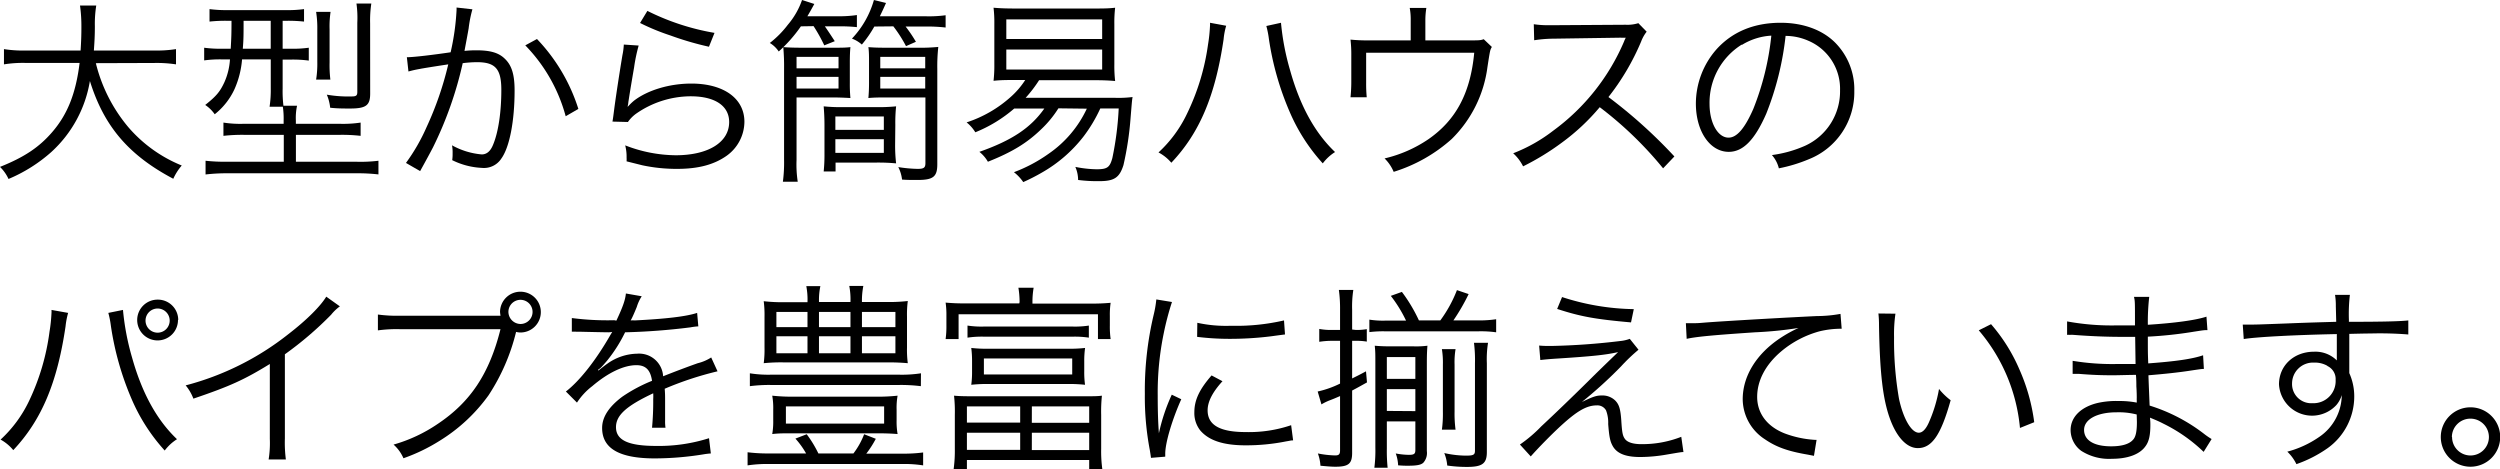 <svg xmlns="http://www.w3.org/2000/svg" viewBox="0 0 504.96 94.75"><title>Asset 5</title><g id="Layer_2" data-name="Layer 2"><g id="デザイン"><path d="M19.36,12.76a31.91,31.91,0,0,0,6.52,12.88,28.2,28.2,0,0,0,10.83,7.79A11.11,11.11,0,0,0,35,36.11C26,31.35,21,25.52,18.16,16.36a24.89,24.89,0,0,1-7.8,14.35,31.13,31.13,0,0,1-8.64,5.44A8.16,8.16,0,0,0,0,33.71c5-2,7.92-4,10.52-7,3.12-3.6,4.8-7.84,5.56-14H5.2A24.28,24.28,0,0,0,.8,13V9.92a24.41,24.41,0,0,0,4.48.28h11c.12-1.92.16-3.16.16-4.72a30.07,30.07,0,0,0-.28-4.36h3.28a23.64,23.64,0,0,0-.28,4.16c0,2-.08,3.2-.2,4.92H31.11a24.78,24.78,0,0,0,4.44-.28V13a26,26,0,0,0-4.39-.28Z"/><path d="M46,4.2a30.14,30.14,0,0,0-3.68.16V1.84a26.08,26.08,0,0,0,3.88.2H57.53a24.49,24.49,0,0,0,3.88-.2V4.36a29.84,29.84,0,0,0-3.64-.16h-.68V9.84h1.48a23.37,23.37,0,0,0,3.8-.2v2.6a23.73,23.73,0,0,0-3.76-.2H57.09v5.84a24.38,24.38,0,0,0,.16,3.48H60a11.63,11.63,0,0,0-.24,3V25h8.68a23.74,23.74,0,0,0,4.4-.24v2.68a32.84,32.84,0,0,0-4.36-.2H59.77v5.43H72a29.59,29.59,0,0,0,4.44-.2v2.76A37.38,37.38,0,0,0,71.85,35H46a36.91,36.91,0,0,0-4.48.24V32.47a36.55,36.55,0,0,0,4.4.2h11.4V27.24H49.53a33.5,33.5,0,0,0-4.4.2V24.76a22,22,0,0,0,4.24.24h7.92v-.64a16.32,16.32,0,0,0-.16-2.8H54.45a22.4,22.4,0,0,0,.24-3.72V12h-5.8a18.38,18.38,0,0,1-1.52,6,13.86,13.86,0,0,1-4,5.08,7.16,7.16,0,0,0-1.92-1.88c2.32-1.84,3-2.72,3.88-4.6A13.29,13.29,0,0,0,46.45,12H45a23.43,23.43,0,0,0-3.76.2V9.64a24,24,0,0,0,3.76.2h1.6c.12-2.08.16-2.92.16-5.64Zm3.2,0c0,2.76,0,3.8-.16,5.64h5.64V4.2ZM63.85,16.08a20.19,20.19,0,0,0,.24-3.6V6a20.81,20.81,0,0,0-.24-3.6h2.92a19.67,19.67,0,0,0-.2,3.52V12.6a24.38,24.38,0,0,0,.16,3.48Zm10.92,2.84c0,2.4-.88,3-4.08,3-1.28,0-2.6,0-4-.16a9.06,9.06,0,0,0-.68-2.64,25,25,0,0,0,3.6.36h1.44c.92,0,1.12-.2,1.12-.92V4.6A21.06,21.06,0,0,0,72,.72h3a23,23,0,0,0-.24,4Z"/><path d="M82.18,11.56c1.44,0,5.6-.52,8.84-1A48.89,48.89,0,0,0,92.22,2V1.52l3.2.36a24.59,24.59,0,0,0-.76,3.84c-.2,1.16-.48,2.64-.84,4.56a23.31,23.31,0,0,1,2.36-.12c2.84,0,4.52.48,5.76,1.68,1.4,1.32,2,3.16,2,6.44,0,6.12-1,11.43-2.68,13.75a4.18,4.18,0,0,1-3.92,1.88,15,15,0,0,1-6-1.56,8.7,8.7,0,0,0,.08-1.4,7.75,7.75,0,0,0-.12-1.6,15,15,0,0,0,6,1.84q1.5,0,2.28-1.92c1.08-2.55,1.68-6.63,1.68-11.11,0-4.24-1.2-5.6-4.92-5.6a23,23,0,0,0-2.88.2,75.21,75.21,0,0,1-6,17c-.52,1-1.36,2.56-2.6,4.8L82,32.91a38.23,38.23,0,0,0,4.16-7.23A66,66,0,0,0,90.54,13c-3.44.52-5.36.84-5.72.92a22.89,22.89,0,0,0-2.32.52Zm26.28-3.68A36.17,36.17,0,0,1,116.82,22l-2.56,1.48A32.74,32.74,0,0,0,106.1,9.16Z"/><path d="M129,9.2a33.48,33.48,0,0,0-.92,4.4c-1,5.8-1,6.08-1.16,7a4.14,4.14,0,0,1-.16.92l.08,0a11.2,11.2,0,0,1,1.24-1.2c2.76-2.12,7.16-3.44,11.56-3.44,6.52,0,10.72,3,10.72,7.72a8.52,8.52,0,0,1-3.6,6.87c-2.56,1.8-5.72,2.64-10,2.64a33.23,33.23,0,0,1-7-.72l-3.2-.8a6.31,6.31,0,0,0,0-.76,9.18,9.18,0,0,0-.28-2.47,28.62,28.62,0,0,0,10.2,2c6.6,0,10.8-2.63,10.8-6.71,0-3.28-2.88-5.2-7.76-5.2A19.38,19.38,0,0,0,128.43,23a7,7,0,0,0-1.6,1.64l-3.12-.08c.12-.72.17-1.08.33-2.36.39-3,1.12-7.68,1.67-11A13.68,13.68,0,0,0,126,9Zm1.76-7a48.22,48.22,0,0,0,13.56,4.44l-1.12,2.8a61.7,61.7,0,0,1-7.8-2.28,44.55,44.55,0,0,1-6.12-2.52Z"/><path d="M161.77,5.32a29.36,29.36,0,0,1-4.48,5.08,5.68,5.68,0,0,0-1.8-1.72A19.6,19.6,0,0,0,159.13,5,15.54,15.54,0,0,0,162,0l2.48.8c-.72,1.32-.88,1.6-1.4,2.48h6a24.18,24.18,0,0,0,4-.24V5.48a31.54,31.54,0,0,0-3.71-.16h-2.76c.8,1.16.88,1.28,2,3l-2.12.84a32.24,32.24,0,0,0-2.16-3.88Zm6.4,4.32c1.64,0,2.6,0,3.6-.12-.08.8-.12,1.76-.12,3.12v4.08a30.58,30.58,0,0,0,.12,3.08c-1.44-.08-2.4-.12-4.24-.12h-6.64V32.31a23,23,0,0,0,.24,4.4h-3a29.9,29.9,0,0,0,.24-4.48V13.92a43.61,43.61,0,0,0-.16-4.4c1.12.08,2.16.12,4,.12Zm-7.28,4.16h8.48V11.48h-8.48Zm0,4.08h8.48V15.52h-8.48ZM180.8,29.23A31.19,31.19,0,0,0,181,33a37.71,37.71,0,0,0-4.12-.16h-8.11v1.8h-2.4a32.17,32.17,0,0,0,.16-3.6V25.24c0-1.56-.08-2.68-.16-3.76a33.76,33.76,0,0,0,3.92.16h6.59a36.33,36.33,0,0,0,4.12-.16,32,32,0,0,0-.16,3.76Zm-12.07-3h9.79V23.52h-9.79Zm0,4.64h9.79V28.12h-9.79ZM176.6,5.36A23.68,23.68,0,0,1,174.08,9a6.28,6.28,0,0,0-2-1.2A18.81,18.81,0,0,0,176.52,0l2.44.6c-.48,1.08-.64,1.44-1.24,2.68h9A25.18,25.18,0,0,0,191,3.08V5.56a32.83,32.83,0,0,0-4.2-.2h-3.88A28.3,28.3,0,0,1,185,8.44l-2,.88a27,27,0,0,0-2.56-4Zm3,14.32c-1.76,0-2.92,0-4.2.12.08-.88.13-1.88.13-3.08V12.64c0-1.24,0-2.24-.13-3.12,1,.08,1.88.12,3.6.12h6.28a38.29,38.29,0,0,0,4.24-.16,36.09,36.09,0,0,0-.2,4.44V33.19c0,2.52-.84,3.16-4,3.16-1.2,0-2.2,0-3.12-.08a7.4,7.4,0,0,0-.76-2.52,27.7,27.7,0,0,0,3.92.36c1.24,0,1.56-.24,1.56-1.16V19.68Zm-1.8-5.88h9.08V11.48h-9.08Zm0,4.08h9.08V15.52h-9.08Z"/><path d="M213.78,21.88a21.54,21.54,0,0,1-3.4,4.16c-2.92,2.84-5.92,4.67-10.84,6.63a7.07,7.07,0,0,0-1.72-2c6.56-2.31,10.36-4.83,13.12-8.75h-6.08A28.14,28.14,0,0,1,197,26.72a7.72,7.72,0,0,0-1.76-2,24.83,24.83,0,0,0,8.84-5.08,16.47,16.47,0,0,0,3-3.48h-2c-1.84,0-2.88,0-4.4.16a27,27,0,0,0,.16-3.36V4.88a25.89,25.89,0,0,0-.16-3.32c1.4.12,2.56.16,4.52.16h15.56c2,0,3.12,0,4.48-.16a25.89,25.89,0,0,0-.16,3.32V13a26.57,26.57,0,0,0,.16,3.36c-1.48-.12-2.52-.16-4.36-.16h-11a26.72,26.72,0,0,1-2.72,3.56h18.12a23.32,23.32,0,0,0,3.48-.16c-.12.72-.12.8-.4,4.2a63.82,63.82,0,0,1-1.44,9.55c-.8,2.52-1.84,3.24-4.88,3.24a30,30,0,0,1-4.28-.24,6.65,6.65,0,0,0-.56-2.64,23.24,23.24,0,0,0,4.28.48c2.16,0,2.68-.36,3.2-2.28a63.09,63.09,0,0,0,1.28-10h-3.72a29.79,29.79,0,0,1-3.4,5.68,28.33,28.33,0,0,1-8.4,7.27,39.15,39.15,0,0,1-3.76,1.92,8.9,8.9,0,0,0-1.88-2,30.43,30.43,0,0,0,7-3.72,22.69,22.69,0,0,0,7.72-9.11Zm-10.52-14h19.36V3.92H203.26Zm0,6.16h19.36V10H203.26Z"/><path d="M247.67,5.2a14.12,14.12,0,0,0-.52,2.72c-1.68,11.4-4.84,18.92-10.56,24.95A8.76,8.76,0,0,0,234,30.79a25.55,25.55,0,0,0,5.8-7.91A46.32,46.32,0,0,0,244,9a31.73,31.73,0,0,0,.4-3.76,4.42,4.42,0,0,0,0-.64Zm11.07-.6a50.29,50.29,0,0,0,1.84,9.6c2,7.16,5,12.64,9.08,16.51A9.28,9.28,0,0,0,267.18,33a37.21,37.21,0,0,1-6.68-10.39,58.69,58.69,0,0,1-4.2-14.72,18.58,18.58,0,0,0-.52-2.64Z"/><path d="M296.33,8.16c2.49,0,2.64,0,3.36-.24l1.64,1.56c-.36.64-.36.64-.88,4a24.86,24.86,0,0,1-7.23,14.6,31.48,31.48,0,0,1-11.72,6.63A8.19,8.19,0,0,0,279.66,32a26.41,26.41,0,0,0,8.84-3.87c5.6-3.88,8.51-9.36,9.27-17.48H275.94v6a28.49,28.49,0,0,0,.12,3h-3.28c.08-.68.16-2,.16-3v-5.4A26.16,26.16,0,0,0,272.78,8a34.17,34.17,0,0,0,3.68.16h8.48v-4a12.55,12.55,0,0,0-.2-2.56h3.36a15.7,15.7,0,0,0-.2,2.52V8.16Z"/><path d="M335.92,34a74.74,74.74,0,0,0-12.8-12.35,43,43,0,0,1-7.64,7.15,51.51,51.51,0,0,1-7.84,4.8,8.9,8.9,0,0,0-2-2.64,32.15,32.15,0,0,0,8.12-4.59,43.35,43.35,0,0,0,14.28-18c.08-.24.12-.28.2-.48a.85.85,0,0,0,.12-.28,6.79,6.79,0,0,1-1,0l-13.36.2a26.91,26.91,0,0,0-4.12.32l-.08-3.24a18.8,18.8,0,0,0,3.16.2h1L328.36,5a7.46,7.46,0,0,0,2.56-.32l1.68,1.72a7.47,7.47,0,0,0-1.12,2,48.37,48.37,0,0,1-6.6,11.2,100.09,100.09,0,0,1,13.32,12Z"/><path d="M356.74,23c-2.32,5.28-4.68,7.67-7.56,7.67-3.8,0-6.64-4.15-6.64-9.75a16.64,16.64,0,0,1,4.2-11c3.2-3.52,7.56-5.32,12.92-5.32,4.48,0,8.4,1.4,11,4a13.39,13.39,0,0,1,3.88,9.76,14.55,14.55,0,0,1-9.16,13.79A30.94,30.94,0,0,1,359.3,34a6.36,6.36,0,0,0-1.4-2.68,24.35,24.35,0,0,0,6.68-1.87,12.07,12.07,0,0,0,7.08-11.2,10.54,10.54,0,0,0-6.36-10,11.51,11.51,0,0,0-4.64-1A60,60,0,0,1,356.74,23Zm-4.92-14A13.83,13.83,0,0,0,345.3,21c0,3.84,1.68,6.8,3.84,6.8,1.68,0,3.28-1.88,5-5.8a54.94,54.94,0,0,0,3.64-14.8A12.63,12.63,0,0,0,351.82,9.08Z"/><path d="M13.76,63.2a16.11,16.11,0,0,0-.52,2.72c-1.68,11.4-4.84,18.92-10.56,25A8.76,8.76,0,0,0,.12,88.79a25.55,25.55,0,0,0,5.8-7.91A46.32,46.32,0,0,0,10,67a31.73,31.73,0,0,0,.4-3.76,4.42,4.42,0,0,0,0-.64Zm11.08-.6a50.94,50.94,0,0,0,1.83,9.6c2,7.16,5,12.64,9.08,16.51A9.28,9.28,0,0,0,33.27,91a37.21,37.21,0,0,1-6.68-10.39A59.11,59.11,0,0,1,22.4,65.84a18.58,18.58,0,0,0-.52-2.64Zm11.11,2a4.12,4.12,0,1,1-4.12-4.08A4.11,4.11,0,0,1,36,64.64Zm-6.55,0a2.44,2.44,0,1,0,4.87,0,2.44,2.44,0,0,0-4.87,0Z"/><path d="M68.65,61.88a9.05,9.05,0,0,0-1.76,1.68,69.7,69.7,0,0,1-9.35,8v17a26.57,26.57,0,0,0,.2,4.24H54.26a20.85,20.85,0,0,0,.24-4.16V73.52c-5.2,3.2-8.12,4.52-15.44,7a9.26,9.26,0,0,0-1.56-2.68A56.32,56.32,0,0,0,58.26,67.48C62,64.6,64.77,61.8,65.9,59.92Z"/><path d="M101.09,63.72A6.16,6.16,0,0,1,101,63a4.12,4.12,0,1,1,4.12,4.16,3.83,3.83,0,0,1-.88-.12,40.93,40.93,0,0,1-5.56,12.8A34.26,34.26,0,0,1,88.85,89a36.12,36.12,0,0,1-7.36,3.56,7.77,7.77,0,0,0-2-2.76,30.67,30.67,0,0,0,9-4.23c6.56-4.4,10.36-10.12,12.6-19.08H80.81a27.81,27.81,0,0,0-4.48.24v-3.2a28.66,28.66,0,0,0,4.52.24h20.24Zm1.6-.72a2.48,2.48,0,0,0,2.44,2.44A2.44,2.44,0,1,0,102.69,63Z"/><path d="M124.5,64.76c1.32-2.8,1.8-4.2,1.92-5.48l3.2.56a8.49,8.49,0,0,0-1,2.16c-.52,1.28-1,2.36-1.24,2.72a6.81,6.81,0,0,1,.84,0c6.4-.32,10.4-.8,12.59-1.52l.24,2.72a12.33,12.33,0,0,0-1.59.2,129.16,129.16,0,0,1-13.2,1,29.5,29.5,0,0,1-3.6,5.68c-.4.48-1.2,1.4-1.36,1.52s-.48.36-.52.4a0,0,0,0,1,0,0v0a.31.31,0,0,0,.08.12c1.44-1.12,1.44-1.12,1.84-1.4a10.65,10.65,0,0,1,6-2A4.85,4.85,0,0,1,133.94,76c2.92-1.16,5.2-2,7-2.64a8.82,8.82,0,0,0,2.71-1.16l1.28,2.8a66.07,66.07,0,0,0-10.67,3.52c.08,1,.08,1.44.08,2.44,0,.52,0,1.4,0,2.2s0,1.44,0,1.8a8.69,8.69,0,0,0,.08,1.44l-2.72,0a57.52,57.52,0,0,0,.24-5.76,10.51,10.51,0,0,0,0-1.2c-5.44,2.56-7.52,4.44-7.52,6.84,0,2.63,2.48,3.79,8.12,3.79a33.49,33.49,0,0,0,10.67-1.56l.37,3.08a15.56,15.56,0,0,0-1.61.2,61.83,61.83,0,0,1-9.71.8c-7.16,0-10.64-2-10.64-6.15,0-2.2,1.36-4.28,4.08-6.32a31.05,31.05,0,0,1,6-3.2c-.32-2.2-1.28-3.16-3.16-3.16-2.52,0-5.68,1.48-8.92,4.24a13.24,13.24,0,0,0-3.08,3.32l-2.24-2.24c2.76-2.12,6.08-6.32,9-11.44l.36-.6a4.43,4.43,0,0,1-.76.08c-.64,0-4.4-.08-5.88-.12h-.64a7.09,7.09,0,0,0-.88,0l0-2.76a56,56,0,0,0,8.56.44Z"/><path d="M162.82,91.59a16.91,16.91,0,0,0-2.16-3l2.28-.88a23.12,23.12,0,0,1,2.36,3.88h7.08a15.46,15.46,0,0,0,2.16-3.88l2.36.92a21.13,21.13,0,0,1-1.92,3h7.28a29.72,29.72,0,0,0,4.2-.24V94a24.75,24.75,0,0,0-4.2-.28H155.38A26.71,26.71,0,0,0,151,94V91.35a33.33,33.33,0,0,0,4.4.24ZM186,78a32.74,32.74,0,0,0-4.44-.24H155.74a30.58,30.58,0,0,0-4.28.24v-2.6a23.65,23.65,0,0,0,4.28.28h25.84a25.37,25.37,0,0,0,4.44-.28Zm-7-17a33.58,33.58,0,0,0,4.36-.2,21.12,21.12,0,0,0-.16,3.16v6.24a20.78,20.78,0,0,0,.16,3.16,42.17,42.17,0,0,0-4.24-.16H158.5a34.75,34.75,0,0,0-4.24.16,21.12,21.12,0,0,0,.16-3.16V64a22.16,22.16,0,0,0-.16-3.16,33.29,33.29,0,0,0,4.32.2h4.52a14.43,14.43,0,0,0-.24-3.24h2.84a13.8,13.8,0,0,0-.28,3V61h6.36a14.43,14.43,0,0,0-.24-3.24h2.84A15.26,15.26,0,0,0,174.1,61ZM156.18,82.72a14.34,14.34,0,0,0-.2-2.8,38.4,38.4,0,0,0,4.64.2h16.12a37.39,37.39,0,0,0,4.56-.2,13.85,13.85,0,0,0-.2,2.8v2.2a14.3,14.3,0,0,0,.2,2.75c-1.36-.11-2.64-.15-4.48-.15H160.54c-2.4,0-3.24,0-4.56.15a14.55,14.55,0,0,0,.2-2.75ZM156.82,63v3.08h6.28V63Zm0,4.92v3.44h6.28V67.92Zm1.92,17.64h19.84V82.08H158.74Zm6.68-19.48h6.36V63h-6.36Zm0,5.28h6.36V67.92h-6.36Zm8.68-5.28h6.76V63H174.1Zm0,5.28h6.76V67.92H174.1Z"/><path d="M205.94,61a17.49,17.49,0,0,0-.24-2.88h3.08a16.45,16.45,0,0,0-.24,2.88v.32h11.79a39.12,39.12,0,0,0,4-.16,16.87,16.87,0,0,0-.16,2.68v1.92a17.75,17.75,0,0,0,.16,2.72h-2.56v-5H193.62v5H191a18.66,18.66,0,0,0,.16-2.76V63.8a17.53,17.53,0,0,0-.16-2.68,39.45,39.45,0,0,0,4,.16h10.88ZM192.86,83.8a29.29,29.29,0,0,0-.16-3.88c.88.08,1.68.12,3.8.12h22.27c2.12,0,2.92,0,3.8-.12a30.56,30.56,0,0,0-.15,3.88v6.83a26.54,26.54,0,0,0,.23,4.12H220V92.91H195.3v1.84h-2.68a27.36,27.36,0,0,0,.24-4.12Zm2.44,1.56h10.76V82.08H195.3Zm0,5.51h10.76V87.4H195.3Zm.12-25.11a18.59,18.59,0,0,0,3.28.2h18a18.19,18.19,0,0,0,3.23-.2V68.2a19.1,19.1,0,0,0-3.23-.2h-18a19.44,19.44,0,0,0-3.28.2ZM219,75a18.43,18.43,0,0,0,.16,2.72,29.66,29.66,0,0,0-3.39-.16H199.54a29.12,29.12,0,0,0-3.36.16,19.15,19.15,0,0,0,.16-2.72V73a20.28,20.28,0,0,0-.16-2.72,27.39,27.39,0,0,0,3.36.16h16.28a27.64,27.64,0,0,0,3.35-.16A18.79,18.79,0,0,0,219,73Zm-20.27-2.6v3.24h17.84V72.4Zm9.68,13H220V82.08H208.42Zm0,5.51H220V87.4H208.42Z"/><path d="M236.72,61a56.84,56.84,0,0,0-1.68,6.4,59.13,59.13,0,0,0-1.2,12.52c0,3.12.08,5.48.24,7.6a37.16,37.16,0,0,1,2.6-7.8l1.92.92c-1.8,4-3.24,8.75-3.24,11v.6l-2.88.24c-.08-.64-.12-.84-.24-1.6a57.16,57.16,0,0,1-1-11.31A66.17,66.17,0,0,1,233,63.68a22.27,22.27,0,0,0,.56-3.2ZM246.92,77c-2,2.2-3,4.12-3,5.88,0,3,2.52,4.39,7.68,4.39a26.52,26.52,0,0,0,9.19-1.39l.4,3.07c-.52,0-.6.08-1.4.2a41.1,41.1,0,0,1-8.19.8c-4.56,0-7.44-1-9.16-3a5.65,5.65,0,0,1-1.2-3.68c0-2.44,1-4.6,3.48-7.44ZM241.84,65.2a27.17,27.17,0,0,0,6.8.6,42.83,42.83,0,0,0,10.71-1.08l.2,2.84q-.12,0-2.76.36a67.24,67.24,0,0,1-8.59.52,53.28,53.28,0,0,1-6.4-.4Z"/><path d="M273.83,66.64a11.18,11.18,0,0,0,2.24-.16V69a12.24,12.24,0,0,0-2.24-.16h-.72v7.6c.8-.4,1.32-.64,2.8-1.44l.2,2.24c-1.44.8-2,1.12-3,1.64V91.47c0,2.2-.72,2.8-3.4,2.8-.84,0-1.68-.08-3-.2a8.85,8.85,0,0,0-.52-2.48,20,20,0,0,0,3.48.4c.76,0,1-.24,1-1V80c-1.2.52-1.2.52-2.24.92a10.71,10.71,0,0,0-1.52.76l-.76-2.6a19.88,19.88,0,0,0,4.52-1.6V68.84h-1.4a16.78,16.78,0,0,0-2.8.2v-2.6a12.56,12.56,0,0,0,2.72.2h1.48v-4a27.88,27.88,0,0,0-.24-4.08h2.92a21.93,21.93,0,0,0-.24,4v4ZM284,64.76a27,27,0,0,0-3.08-5l2.24-.8a31.8,31.8,0,0,1,3.44,5.76h4.32a26.36,26.36,0,0,0,3.36-6.12l2.36.8a41,41,0,0,1-3.08,5.32h5.08a23,23,0,0,0,3.56-.24v2.64a22.52,22.52,0,0,0-3.56-.2H279.75a23.26,23.26,0,0,0-3.16.16V64.56a17.35,17.35,0,0,0,3.2.2Zm-3.88,25.83a32.57,32.57,0,0,0,.16,3.88h-2.68a28,28,0,0,0,.2-4.12v-17c0-1.84,0-2.32-.12-3.52a29.69,29.69,0,0,0,3,.12h4.64a17.65,17.65,0,0,0,3-.12c-.08.92-.12,2-.12,3.48V91.11a2.93,2.93,0,0,1-.72,2.36c-.48.44-1.32.6-3.16.6-.48,0-.88,0-1.92-.08a8,8,0,0,0-.48-2.4,14.81,14.81,0,0,0,2.64.28c1.08,0,1.32-.2,1.32-1V85.12h-5.76Zm5.76-14.07v-4.4h-5.76v4.4Zm0,6.52V78.6h-5.76V83ZM294,70.52a15.91,15.91,0,0,0-.2,3.12v9.48a24.6,24.6,0,0,0,.2,3.67h-2.76a24,24,0,0,0,.2-3.67V73.68a17.14,17.14,0,0,0-.2-3.16Zm6.32,20.79c0,2.32-.92,3-4,3a27.52,27.52,0,0,1-4-.28,8.61,8.61,0,0,0-.6-2.52,20.38,20.38,0,0,0,4.36.52c1.52,0,1.84-.16,1.84-1V73.4a27.62,27.62,0,0,0-.2-4.16h2.84a20.63,20.63,0,0,0-.24,4.12Z"/><path d="M310.88,69.8c1,.08,1.52.08,2.39.08a136.39,136.39,0,0,0,14-1,7.61,7.61,0,0,0,1.92-.44l1.76,2.2A36.84,36.84,0,0,0,327.43,74a88.75,88.75,0,0,1-7.92,7.2c2.24-1.08,2.92-1.32,4-1.32a3.71,3.71,0,0,1,2.72,1c.8.8,1.08,1.72,1.24,4,.16,2.52.28,3.12.72,3.75s1.48,1.08,3.32,1.08a21.57,21.57,0,0,0,8.08-1.48l.44,3.08c-.4,0-.4,0-3.24.48a31.81,31.81,0,0,1-5.48.52c-3,0-4.76-.72-5.6-2.28-.48-.88-.68-1.76-.88-4.39a6.92,6.92,0,0,0-.44-2.76,2,2,0,0,0-1.84-1c-2.08,0-4,1.12-7.36,4.2-1.95,1.8-4.6,4.51-6,6.11L307,89.79a28.15,28.15,0,0,0,4.31-3.67c2.88-2.68,6.2-5.88,9.44-9.08,1.16-1.16,3.2-3.16,6.08-5.92-2.48.56-5.12.84-11.92,1.28-1.92.12-2.76.2-3.79.32ZM315.51,60A48.92,48.92,0,0,0,330,62.44l-.56,2.68c-7.2-.64-10.12-1.16-14.92-2.72Z"/><path d="M340.52,65.28H342c.56,0,1,0,2.28-.12C349,64.8,361.8,64.08,367,63.84a26.82,26.82,0,0,0,4.75-.44l.24,3a18.47,18.47,0,0,0-4.47.52,20.31,20.31,0,0,0-7.68,4c-3.2,2.68-4.92,5.92-4.92,9.24s2,6,5.6,7.4a20.83,20.83,0,0,0,6,1.28h.4l-.53,3.23-1.23-.24c-4-.68-6.36-1.52-8.64-3.08A9.71,9.71,0,0,1,352,80.64c0-4.64,2.72-9.08,7.48-12.28a26.18,26.18,0,0,1,3.8-2.12,77.52,77.52,0,0,1-8.8.88c-8.28.56-11.84.88-13.8,1.32Z"/><path d="M382.85,63.36a29,29,0,0,0-.28,4.76,68.5,68.5,0,0,0,1,12.44c.88,4.08,2.52,6.84,4,6.84.72,0,1.4-.68,2-2a28.78,28.78,0,0,0,2.08-6.84,13,13,0,0,0,2.35,2.28c-1.95,7-3.79,9.67-6.63,9.67-2.24,0-4.32-2.24-5.68-6.07s-2-8.92-2.16-18.76a21.64,21.64,0,0,0-.12-2.36Zm19.31,2.12a34.72,34.72,0,0,1,5.72,9.12,38.3,38.3,0,0,1,3,10.68L408,86.44a35.33,35.33,0,0,0-8.32-19.72Z"/><path d="M445.1,91.27a31.93,31.93,0,0,0-8.16-5.71c-.68-.36-1.6-.76-2.68-1.2a11.5,11.5,0,0,1,.08,1.44c0,2.12-.28,3.39-1,4.35-1.16,1.64-3.59,2.52-6.76,2.52a10.41,10.41,0,0,1-6.19-1.6,5.23,5.23,0,0,1-2.16-4.19c0-2.64,2.08-4.72,5.6-5.52A17.42,17.42,0,0,1,428,81a17.7,17.7,0,0,1,3.59.32c0-.12,0-.12,0-.48a3.19,3.19,0,0,1,0-.44c0-.36,0-1.2-.08-2.36,0-.52,0-1.28-.08-2.32-1.43,0-3.43.08-4.71.08-2.4,0-4.28-.08-6.76-.28-.44,0-.76,0-1,0h-.32l0-2.64a49.09,49.09,0,0,0,9.16.64c1,0,2.43,0,3.55,0l-.08-5.48c-1.15,0-1.8,0-2.72,0-2.92,0-6.15-.12-9.75-.4a4.85,4.85,0,0,0-.72,0,3.27,3.27,0,0,0-.56,0l0-2.72a49.69,49.69,0,0,0,10.24.8c.8,0,2.16,0,3.47,0,0-4.88,0-4.88-.2-5.76h3.08a44.64,44.64,0,0,0-.28,5.64c5.52-.36,9.64-.92,11.84-1.64l.2,2.72c-.68,0-.68,0-2.76.32a83.1,83.1,0,0,1-9.28,1c0,3.28,0,3.28.08,5.4,5.44-.4,8.88-.88,11.08-1.64l.16,2.76c-.52,0-.92.08-2.32.28-2.76.44-5.92.76-8.88,1,.08,2.24.08,2.24.24,6.12a35,35,0,0,1,11.16,5.84,15.66,15.66,0,0,0,1.36.92Zm-13.52-7.55a14.64,14.64,0,0,0-4.08-.44c-3.95,0-6.55,1.44-6.55,3.55s2,3.32,5.48,3.32c2.12,0,3.64-.44,4.4-1.32.55-.56.79-1.67.79-3.59Z"/><path d="M471.8,61.88a13.48,13.48,0,0,0-.16-2.32h3a33.11,33.11,0,0,0-.2,5V65c7.56,0,10.64-.12,12-.28v2.84a71.09,71.09,0,0,0-7.64-.2c-.6,0-1,0-4.28.08v7.92a11.46,11.46,0,0,1,1,4.72,12.84,12.84,0,0,1-5.36,10.43,25.44,25.44,0,0,1-6.32,3.24A8.78,8.78,0,0,0,462,91.23a20.5,20.5,0,0,0,6.48-3A10.33,10.33,0,0,0,473,79.8a5.6,5.6,0,0,1-1.08,2,6.69,6.69,0,0,1-11.6-4.16c0-3.8,3-6.6,7.08-6.6A6.14,6.14,0,0,1,472,72.8c0-.56,0-.72,0-2.2,0-.16,0-.56,0-1V67.48c-8,.16-16.12.56-18.8,1L453,65.56c.72,0,1,0,1.6,0,1.16,0,1.16,0,7.6-.24,3.84-.16,7-.24,9.68-.32Zm-1.72,12a5.12,5.12,0,0,0-2.68-.64,4.23,4.23,0,0,0-4.44,4.2,3.87,3.87,0,0,0,4.12,4,4.48,4.48,0,0,0,4.68-4.72A2.9,2.9,0,0,0,470.08,73.92Z"/><path d="M505,88.27a6,6,0,1,1-6-6A6,6,0,0,1,505,88.27Zm-9.72,0A3.72,3.72,0,1,0,499,84.56,3.74,3.74,0,0,0,495.24,88.27Z"/></g></g></svg>